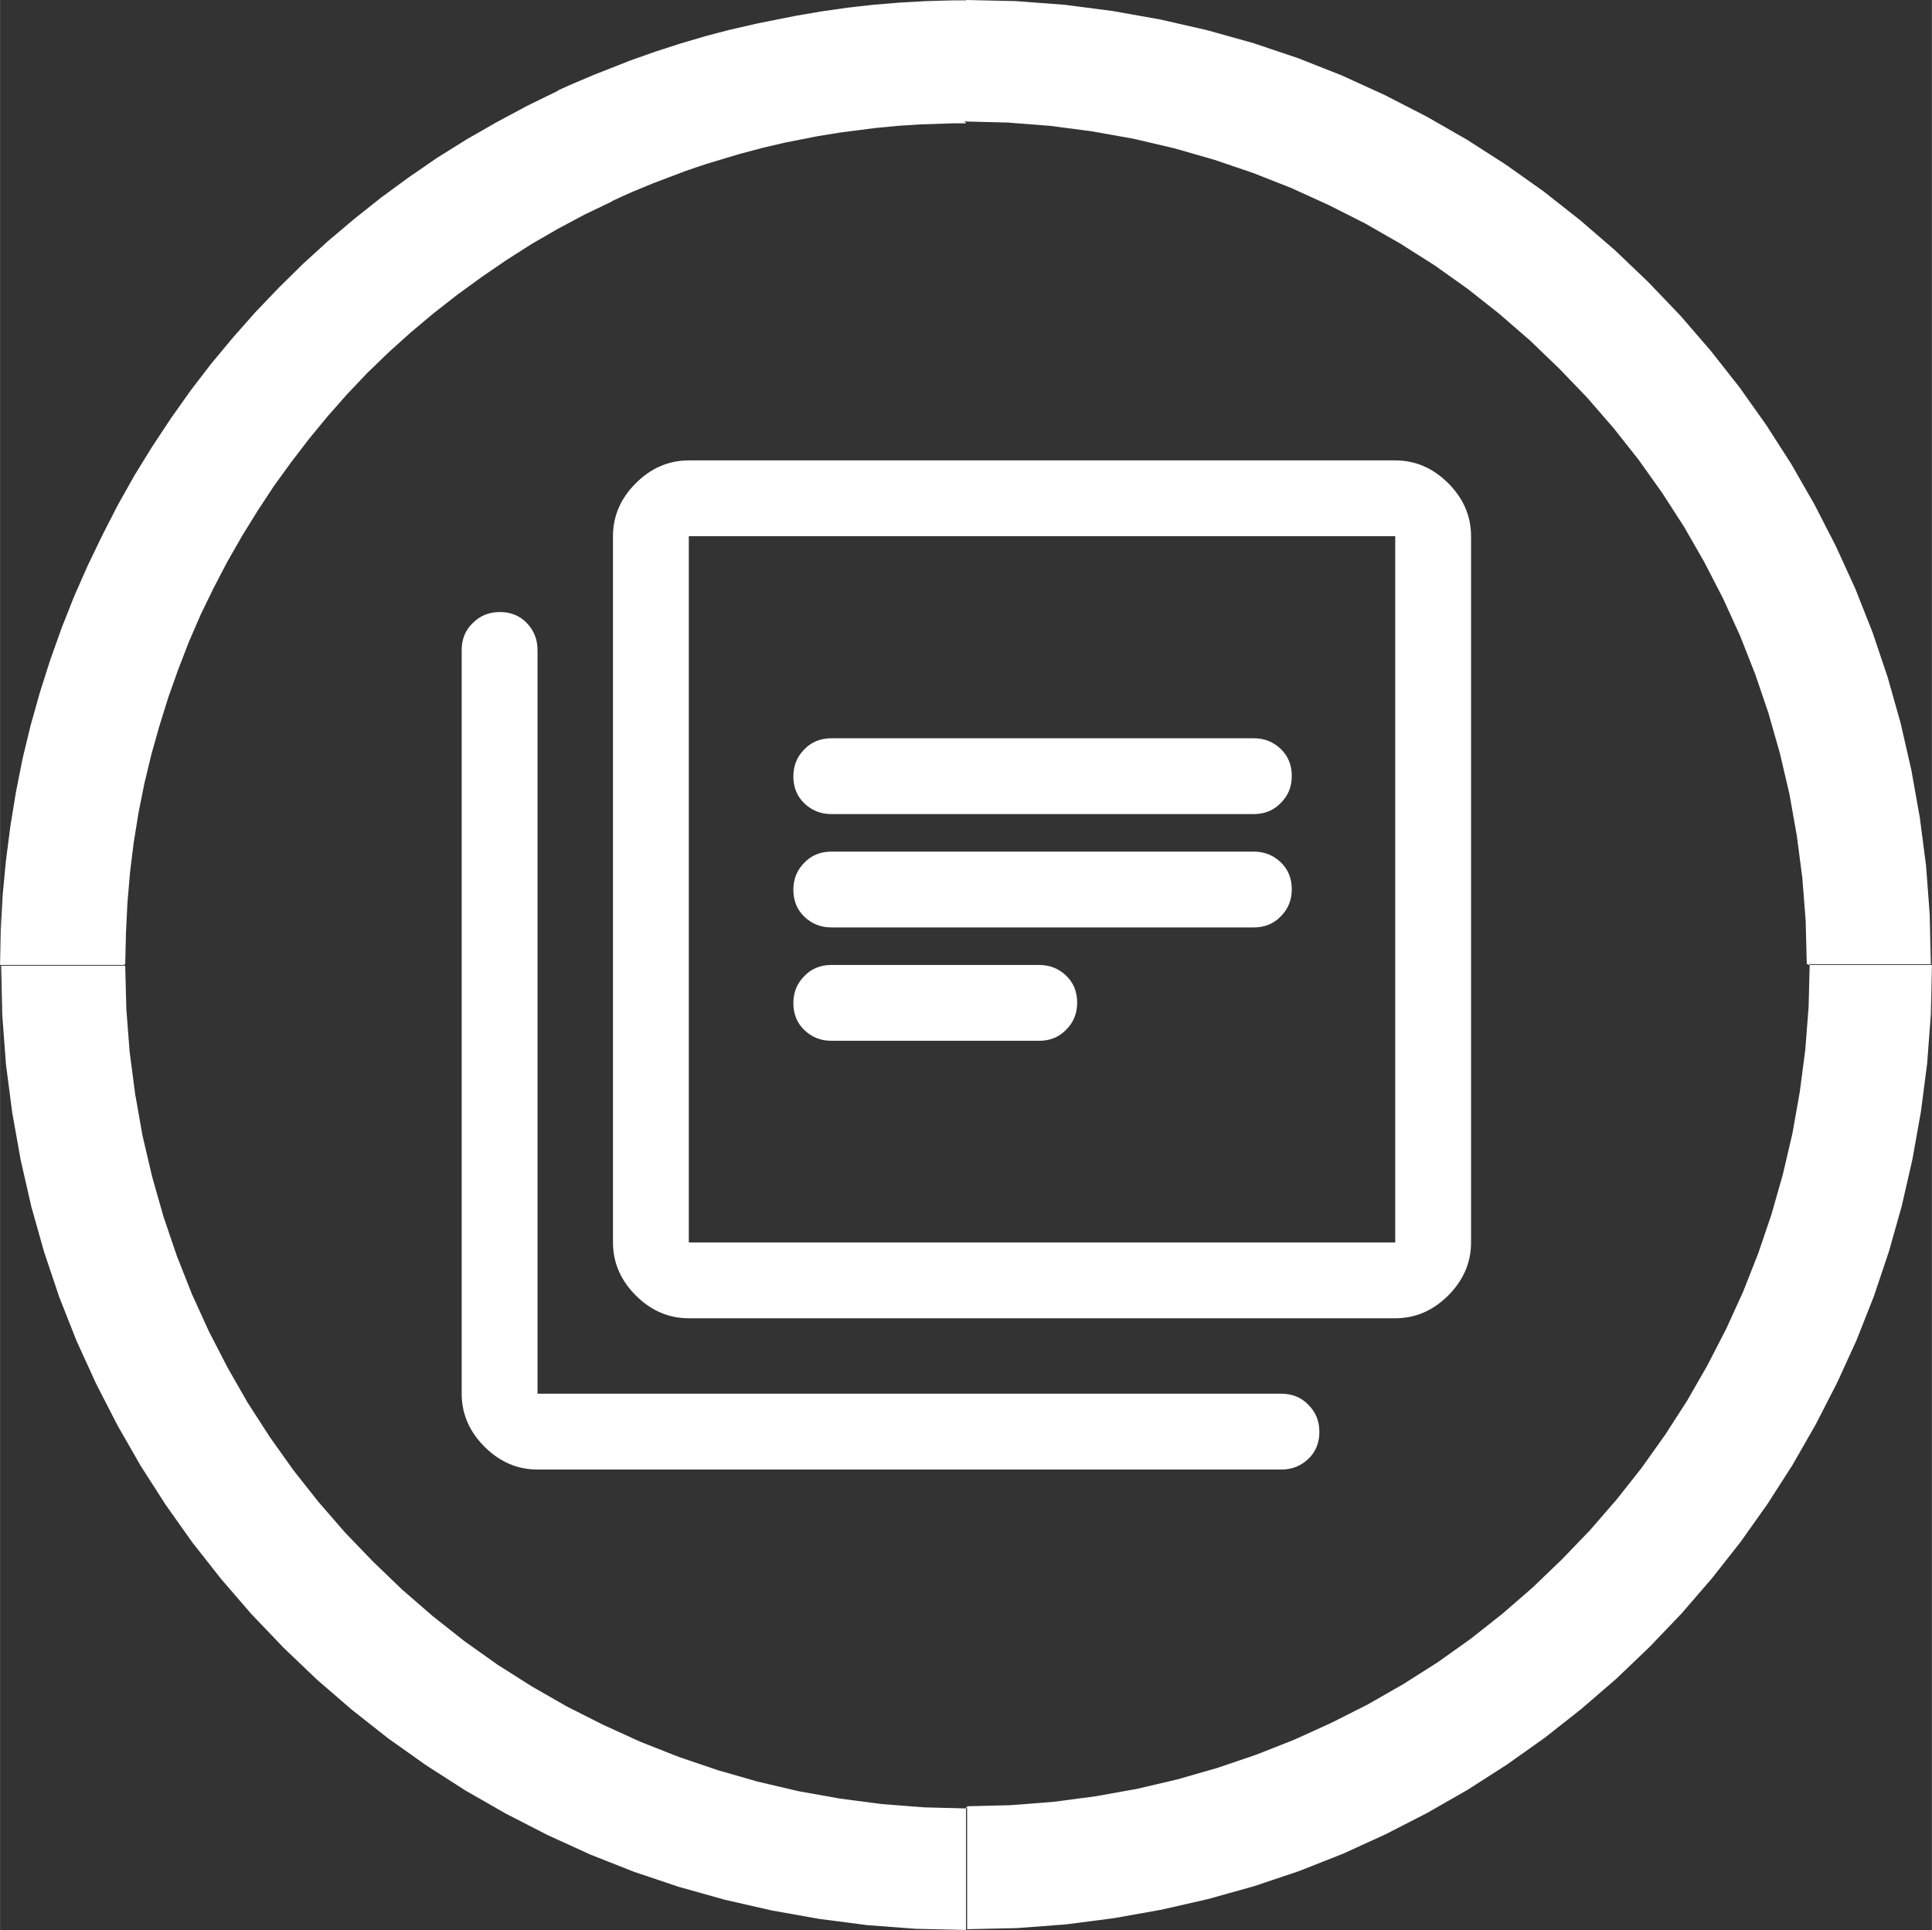 <?xml version="1.0" encoding="UTF-8"?>
<!DOCTYPE svg PUBLIC "-//W3C//DTD SVG 1.1//EN" "http://www.w3.org/Graphics/SVG/1.1/DTD/svg11.dtd">
<!-- Creator: CorelDRAW -->
<svg xmlns="http://www.w3.org/2000/svg" xml:space="preserve" width="15.551mm" height="15.541mm" version="1.1" style="shape-rendering:geometricPrecision; text-rendering:geometricPrecision; image-rendering:optimizeQuality; fill-rule:evenodd; clip-rule:evenodd"
viewBox="0 0 52.48 52.45"
 xmlns:xlink="http://www.w3.org/1999/xlink"
 xmlns:xodm="http://www.corel.com/coreldraw/odm/2003">
 <rect x="0" y="0" width="52.48" height="52.45" fill="#333333" stroke="none"/>
 <defs>
  <style type="text/css">
   <![CDATA[
    .fil0 {fill:white;fill-rule:nonzero}
   ]]>
  </style>
 </defs>
 <g id="Layer_x0020_1">
  <path class="fil0" d="M22.58 28.28l5.65 0c0.29,0 0.54,-0.1 0.73,-0.3 0.2,-0.2 0.3,-0.44 0.3,-0.74 0,-0.29 -0.1,-0.54 -0.3,-0.73 -0.2,-0.19 -0.44,-0.29 -0.73,-0.29l-5.65 0c-0.29,0 -0.54,0.1 -0.73,0.3 -0.2,0.2 -0.3,0.44 -0.3,0.74 0,0.29 0.1,0.54 0.3,0.73 0.2,0.19 0.44,0.29 0.73,0.29zm0 -3.08l11.48 0c0.29,0 0.54,-0.1 0.73,-0.3 0.2,-0.2 0.3,-0.44 0.3,-0.74 0,-0.29 -0.1,-0.54 -0.3,-0.73 -0.2,-0.19 -0.44,-0.29 -0.73,-0.29l-11.48 0c-0.29,0 -0.54,0.1 -0.73,0.3 -0.2,0.2 -0.3,0.44 -0.3,0.74 0,0.29 0.1,0.54 0.3,0.73 0.2,0.19 0.44,0.29 0.73,0.29zm0 -3.08l11.48 0c0.29,0 0.54,-0.1 0.73,-0.3 0.2,-0.2 0.3,-0.44 0.3,-0.74 0,-0.29 -0.1,-0.54 -0.3,-0.73 -0.2,-0.19 -0.44,-0.29 -0.73,-0.29l-11.48 0c-0.29,0 -0.54,0.1 -0.73,0.3 -0.2,0.2 -0.3,0.44 -0.3,0.74 0,0.29 0.1,0.54 0.3,0.73 0.2,0.19 0.44,0.29 0.73,0.29zm-3.87 13.7c-0.55,0 -1.03,-0.21 -1.44,-0.62 -0.41,-0.41 -0.62,-0.89 -0.62,-1.44l0 -19.19c0,-0.55 0.21,-1.03 0.62,-1.44 0.41,-0.41 0.89,-0.62 1.44,-0.62l19.19 0c0.55,0 1.03,0.21 1.44,0.62 0.41,0.41 0.62,0.89 0.62,1.44l0 19.19c0,0.55 -0.21,1.03 -0.62,1.44 -0.41,0.41 -0.89,0.62 -1.44,0.62l-19.19 0zm0 -2.06l19.19 0 0 -19.19 -19.19 0 0 19.19zm-4.11 6.17c-0.55,0 -1.03,-0.21 -1.44,-0.62 -0.41,-0.41 -0.62,-0.89 -0.62,-1.44l0 -20.21c0,-0.29 0.1,-0.54 0.3,-0.73 0.2,-0.2 0.44,-0.3 0.74,-0.3 0.29,0 0.54,0.1 0.73,0.3 0.19,0.2 0.29,0.44 0.29,0.73l0 20.21 20.21 0c0.29,0 0.54,0.1 0.73,0.3 0.2,0.2 0.3,0.44 0.3,0.74 0,0.29 -0.1,0.54 -0.3,0.73 -0.2,0.19 -0.44,0.29 -0.73,0.29l-20.21 0zm4.11 -25.35l0 19.19 0 -19.19z"/>
  <g>
   <path class="fil0" d="M3.37 26.22l-3.37 0 0 0 0.02 -0.95 0.05 -0.95 0.09 -0.94 0.12 -0.93 0.15 -0.92 0.18 -0.91 0.22 -0.91 0.25 -0.89 0.28 -0.88 0.31 -0.87 0.34 -0.86 0.37 -0.84 0.4 -0.83 0.42 -0.82 0.45 -0.8 0.48 -0.78 0.51 -0.77 0.53 -0.75 0.56 -0.73 0.59 -0.71 0.61 -0.69 0.64 -0.67 0.66 -0.65 0.68 -0.62 0.71 -0.6 0.73 -0.58 0.75 -0.55 0.77 -0.53 0.8 -0.5 0.82 -0.47 0.84 -0.45 0.86 -0.42 1.44 3.02 -0.75 0.36 -0.73 0.39 -0.71 0.41 -0.69 0.44 -0.67 0.46 -0.66 0.48 -0.64 0.5 -0.62 0.52 -0.6 0.54 -0.58 0.56 -0.55 0.58 -0.53 0.6 -0.51 0.62 -0.49 0.64 -0.47 0.65 -0.44 0.67 -0.42 0.68 -0.4 0.7 -0.37 0.71 -0.35 0.72 -0.32 0.74 -0.29 0.75 -0.27 0.76 -0.24 0.77 -0.22 0.78 -0.19 0.79 -0.16 0.8 -0.13 0.81 -0.1 0.81 -0.07 0.82 -0.04 0.83 -0.02 0.83 0 0zm22.87 22.88l0 3.34 0 0 -1.35 -0.03 -1.33 -0.1 -1.31 -0.17 -1.29 -0.23 -1.27 -0.29 -1.25 -0.35 -1.22 -0.41 -1.19 -0.47 -1.16 -0.53 -1.13 -0.58 -1.1 -0.63 -1.06 -0.68 -1.03 -0.73 -0.99 -0.78 -0.95 -0.82 -0.91 -0.87 -0.87 -0.91 -0.82 -0.95 -0.78 -0.99 -0.73 -1.03 -0.68 -1.06 -0.63 -1.1 -0.58 -1.13 -0.53 -1.16 -0.47 -1.19 -0.41 -1.22 -0.35 -1.24 -0.29 -1.27 -0.23 -1.29 -0.17 -1.31 -0.1 -1.33 -0.03 -1.35 3.37 0 0.03 1.18 0.09 1.16 0.15 1.15 0.2 1.13 0.26 1.11 0.31 1.09 0.36 1.06 0.41 1.04 0.46 1.01 0.51 0.99 0.55 0.96 0.6 0.93 0.64 0.9 0.68 0.86 0.72 0.83 0.76 0.79 0.79 0.76 0.83 0.72 0.86 0.68 0.9 0.64 0.93 0.59 0.96 0.55 0.99 0.5 1.01 0.46 1.04 0.41 1.06 0.36 1.08 0.31 1.11 0.26 1.12 0.2 1.14 0.15 1.16 0.09 1.18 0.03 0 0zm22.87 -22.88l3.37 0 0 0 -0.03 1.35 -0.1 1.33 -0.17 1.31 -0.23 1.29 -0.29 1.27 -0.35 1.24 -0.41 1.22 -0.47 1.19 -0.53 1.16 -0.58 1.13 -0.63 1.1 -0.68 1.06 -0.73 1.03 -0.78 0.99 -0.82 0.95 -0.87 0.91 -0.91 0.87 -0.95 0.82 -0.99 0.78 -1.03 0.73 -1.06 0.68 -1.1 0.63 -1.13 0.58 -1.16 0.53 -1.19 0.47 -1.22 0.41 -1.25 0.35 -1.27 0.29 -1.29 0.23 -1.31 0.17 -1.33 0.1 -1.35 0.03 0 -3.34 1.18 -0.03 1.16 -0.09 1.14 -0.15 1.12 -0.2 1.11 -0.26 1.08 -0.31 1.06 -0.36 1.04 -0.41 1.01 -0.46 0.99 -0.5 0.96 -0.55 0.93 -0.59 0.9 -0.64 0.86 -0.68 0.83 -0.72 0.79 -0.76 0.76 -0.79 0.72 -0.83 0.68 -0.86 0.64 -0.9 0.6 -0.93 0.55 -0.96 0.51 -0.99 0.46 -1.01 0.41 -1.04 0.36 -1.06 0.31 -1.09 0.26 -1.11 0.2 -1.13 0.15 -1.15 0.09 -1.16 0.03 -1.18 0 0zm-22.87 -22.88l0 -3.34 0 0 1.35 0.03 1.33 0.1 1.31 0.17 1.29 0.23 1.27 0.29 1.25 0.35 1.22 0.41 1.19 0.47 1.16 0.53 1.13 0.58 1.1 0.63 1.06 0.68 1.03 0.73 0.99 0.78 0.95 0.82 0.91 0.87 0.87 0.91 0.82 0.95 0.78 0.99 0.73 1.03 0.68 1.06 0.63 1.1 0.58 1.13 0.53 1.16 0.47 1.19 0.41 1.22 0.35 1.24 0.29 1.27 0.23 1.29 0.17 1.31 0.1 1.33 0.03 1.35 -3.37 0 -0.03 -1.18 -0.09 -1.16 -0.15 -1.15 -0.2 -1.13 -0.26 -1.11 -0.31 -1.09 -0.36 -1.06 -0.41 -1.04 -0.46 -1.01 -0.51 -0.99 -0.55 -0.96 -0.6 -0.93 -0.64 -0.9 -0.68 -0.86 -0.72 -0.83 -0.76 -0.79 -0.79 -0.76 -0.83 -0.72 -0.86 -0.68 -0.9 -0.64 -0.93 -0.59 -0.96 -0.55 -0.99 -0.5 -1.01 -0.46 -1.04 -0.41 -1.06 -0.36 -1.08 -0.31 -1.11 -0.26 -1.12 -0.2 -1.14 -0.15 -1.16 -0.09 -1.18 -0.03 0 0zm-9.65 2.14l-1.44 -3.02 0 0 0.33 -0.15 0.33 -0.14 0.33 -0.14 0.33 -0.13 0.33 -0.13 0.33 -0.13 0.34 -0.12 0.34 -0.12 0.34 -0.11 0.34 -0.11 0.34 -0.1 0.34 -0.1 0.34 -0.09 0.35 -0.09 0.35 -0.08 0.35 -0.08 0.35 -0.07 0.35 -0.07 0.35 -0.07 0.35 -0.06 0.35 -0.06 0.35 -0.05 0.35 -0.05 0.35 -0.04 0.36 -0.04 0.36 -0.03 0.36 -0.03 0.36 -0.02 0.36 -0.02 0.36 -0.01 0.36 -0.01 0.36 -0 0 3.34 -0.31 0 -0.31 0.01 -0.31 0.01 -0.31 0.01 -0.31 0.02 -0.31 0.02 -0.31 0.03 -0.31 0.03 -0.31 0.04 -0.31 0.04 -0.31 0.04 -0.31 0.05 -0.31 0.05 -0.3 0.06 -0.31 0.06 -0.3 0.06 -0.3 0.07 -0.3 0.07 -0.3 0.08 -0.3 0.08 -0.3 0.09 -0.3 0.09 -0.3 0.09 -0.3 0.1 -0.29 0.1 -0.29 0.11 -0.29 0.11 -0.29 0.11 -0.29 0.12 -0.29 0.12 -0.29 0.13 -0.28 0.13 0 0z"/>
  </g>
 </g>
</svg>

